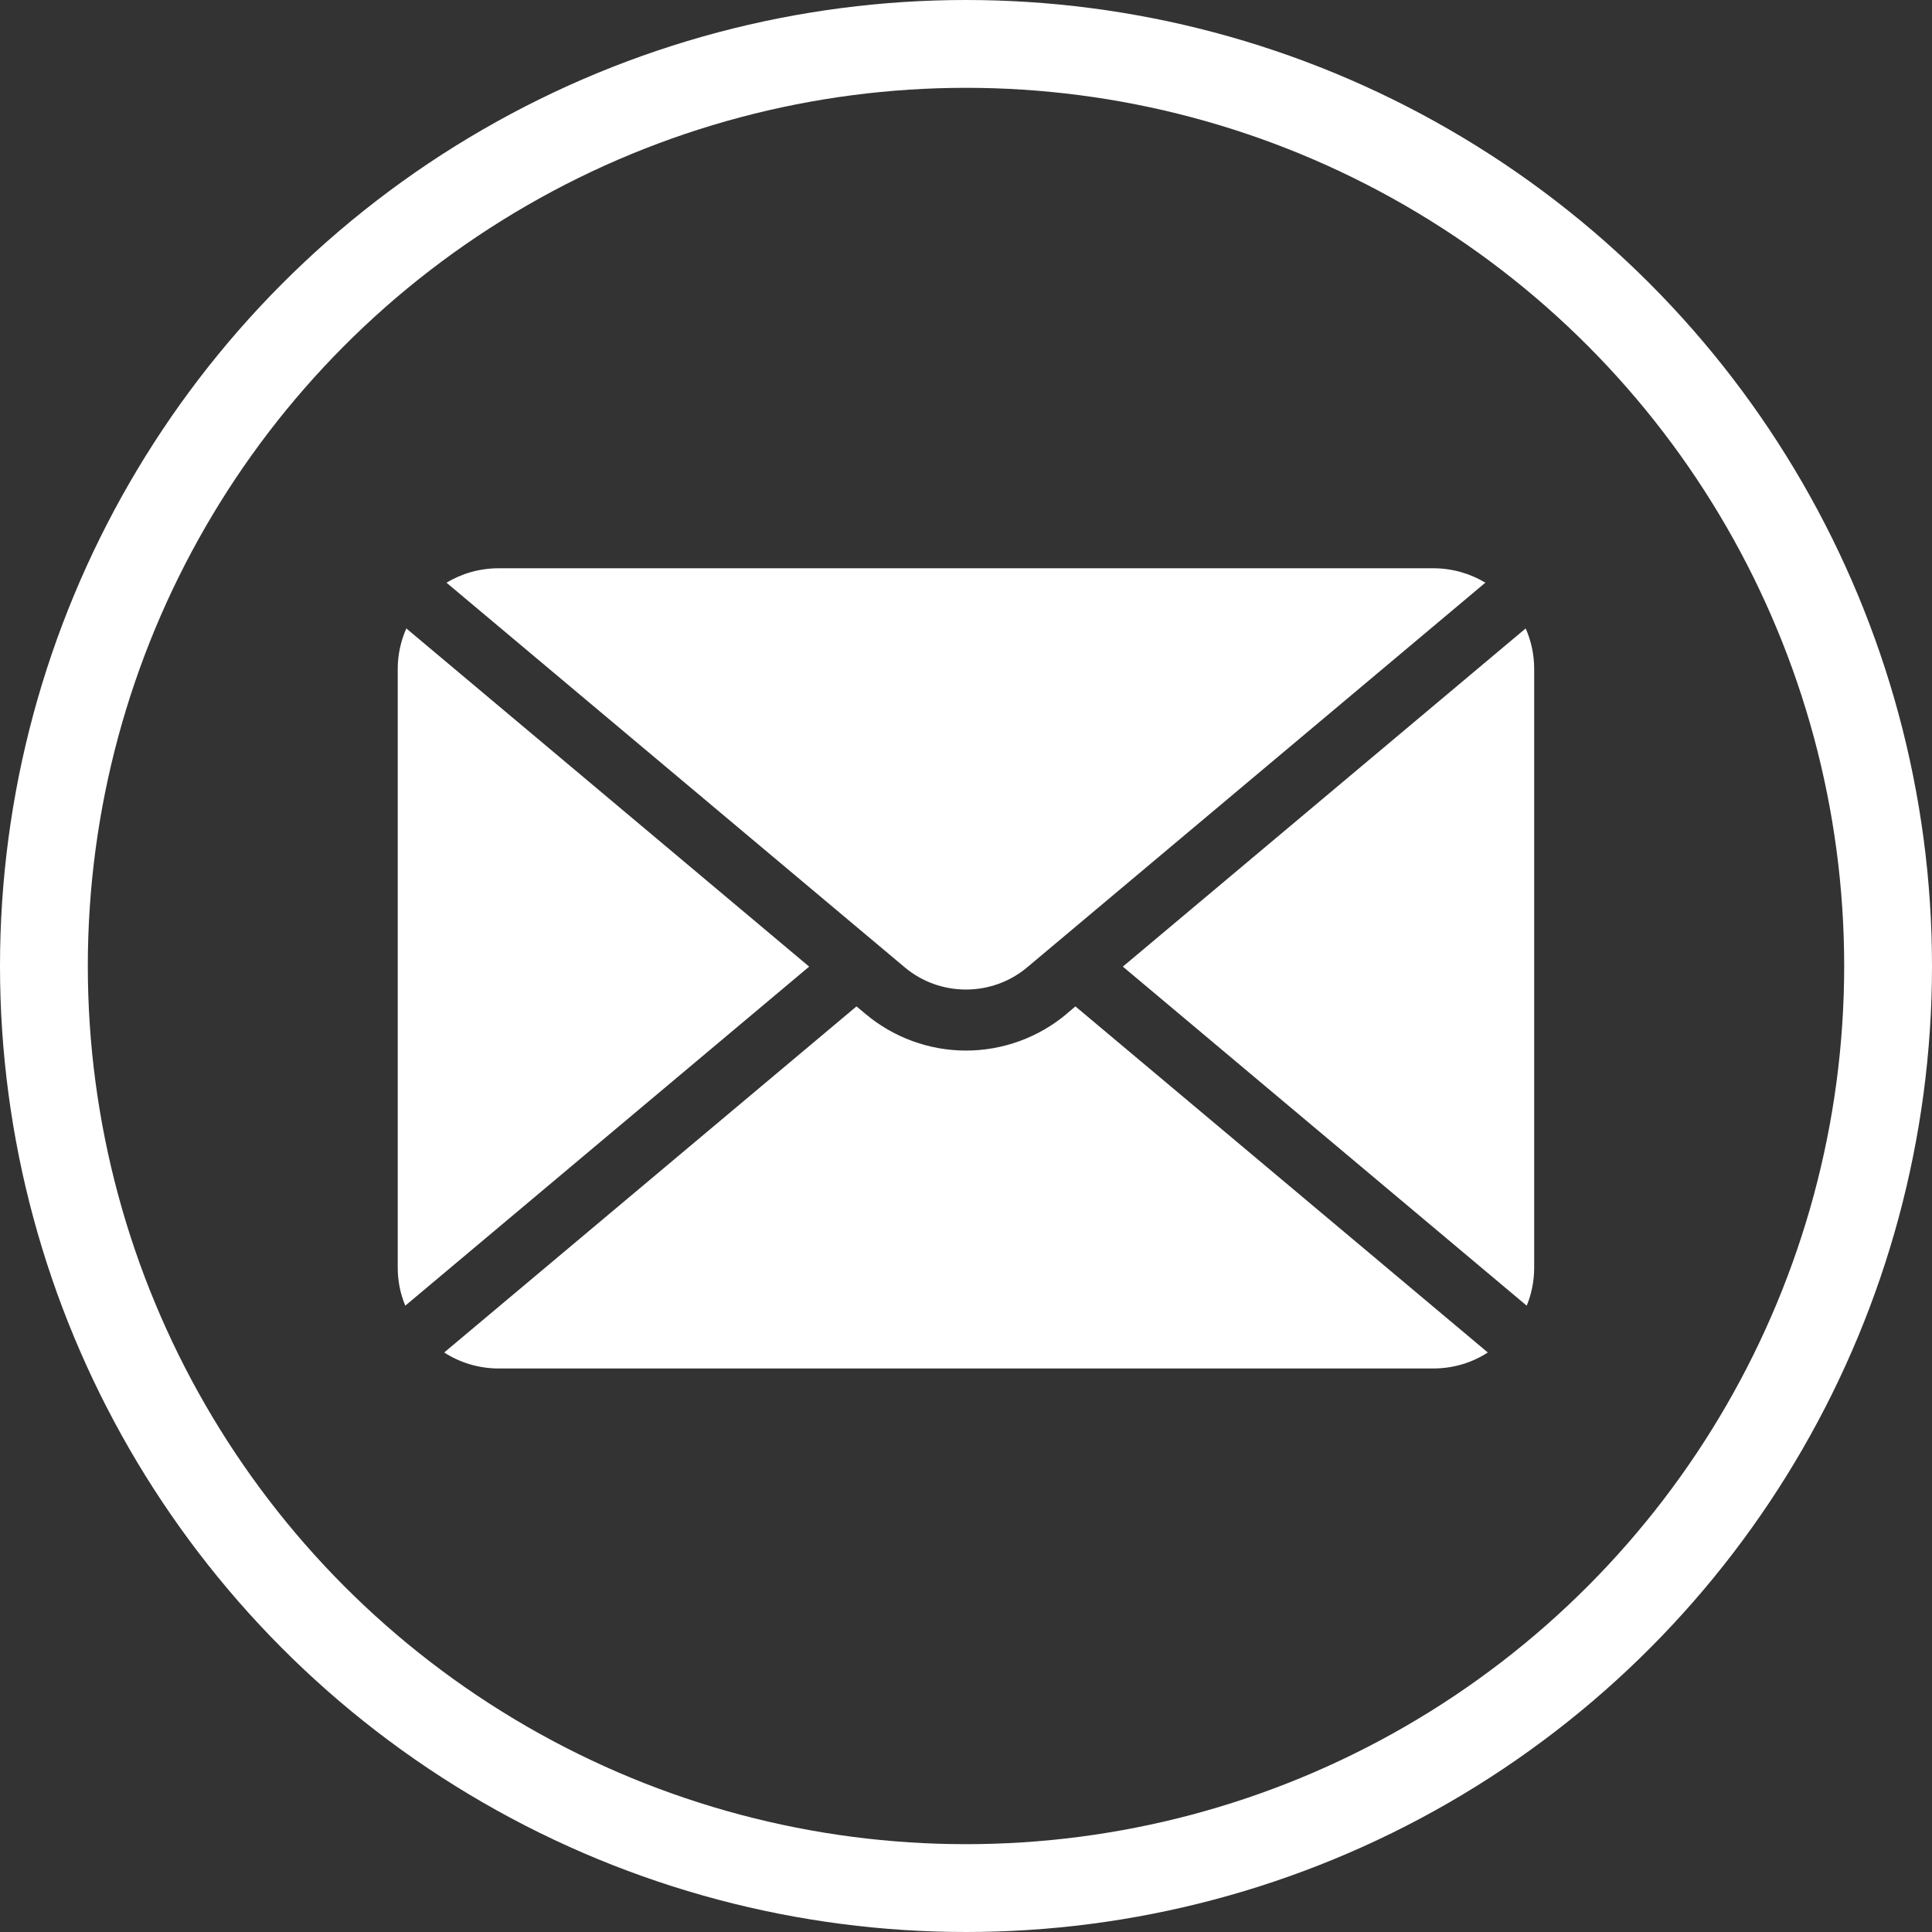 <svg width="22" height="22" viewBox="0 0 22 22" fill="none" xmlns="http://www.w3.org/2000/svg">
<rect x="0" y="0" width="22" height="22" fill="#333333" stroke="none"/>
<path d="M16.322 6.471H5.678C5.461 6.471 5.258 6.531 5.084 6.635L10.301 11.014C10.503 11.184 10.751 11.268 10.999 11.268C11.248 11.268 11.496 11.184 11.698 11.014L16.914 6.635C16.741 6.531 16.538 6.471 16.321 6.471H16.322Z" fill="white"/>
<path d="M4.627 7.156C4.564 7.298 4.529 7.454 4.529 7.619V14.434C4.529 14.588 4.559 14.734 4.615 14.868L9.214 11.007L4.627 7.156Z" fill="white"/>
<path d="M12.145 11.546C11.825 11.815 11.418 11.963 11 11.963C10.582 11.963 10.176 11.815 9.856 11.546L9.753 11.46L5.058 15.401C5.237 15.516 5.449 15.583 5.678 15.583H16.322C16.55 15.583 16.763 15.517 16.942 15.401L12.246 11.46L12.144 11.546H12.145Z" fill="white"/>
<path d="M12.786 11.007L17.385 14.868C17.44 14.734 17.47 14.588 17.47 14.434V7.619C17.47 7.454 17.436 7.298 17.373 7.156L12.786 11.007Z" fill="white"/>
<circle cx="11" cy="11" r="10.5" stroke="white"/>
</svg>

